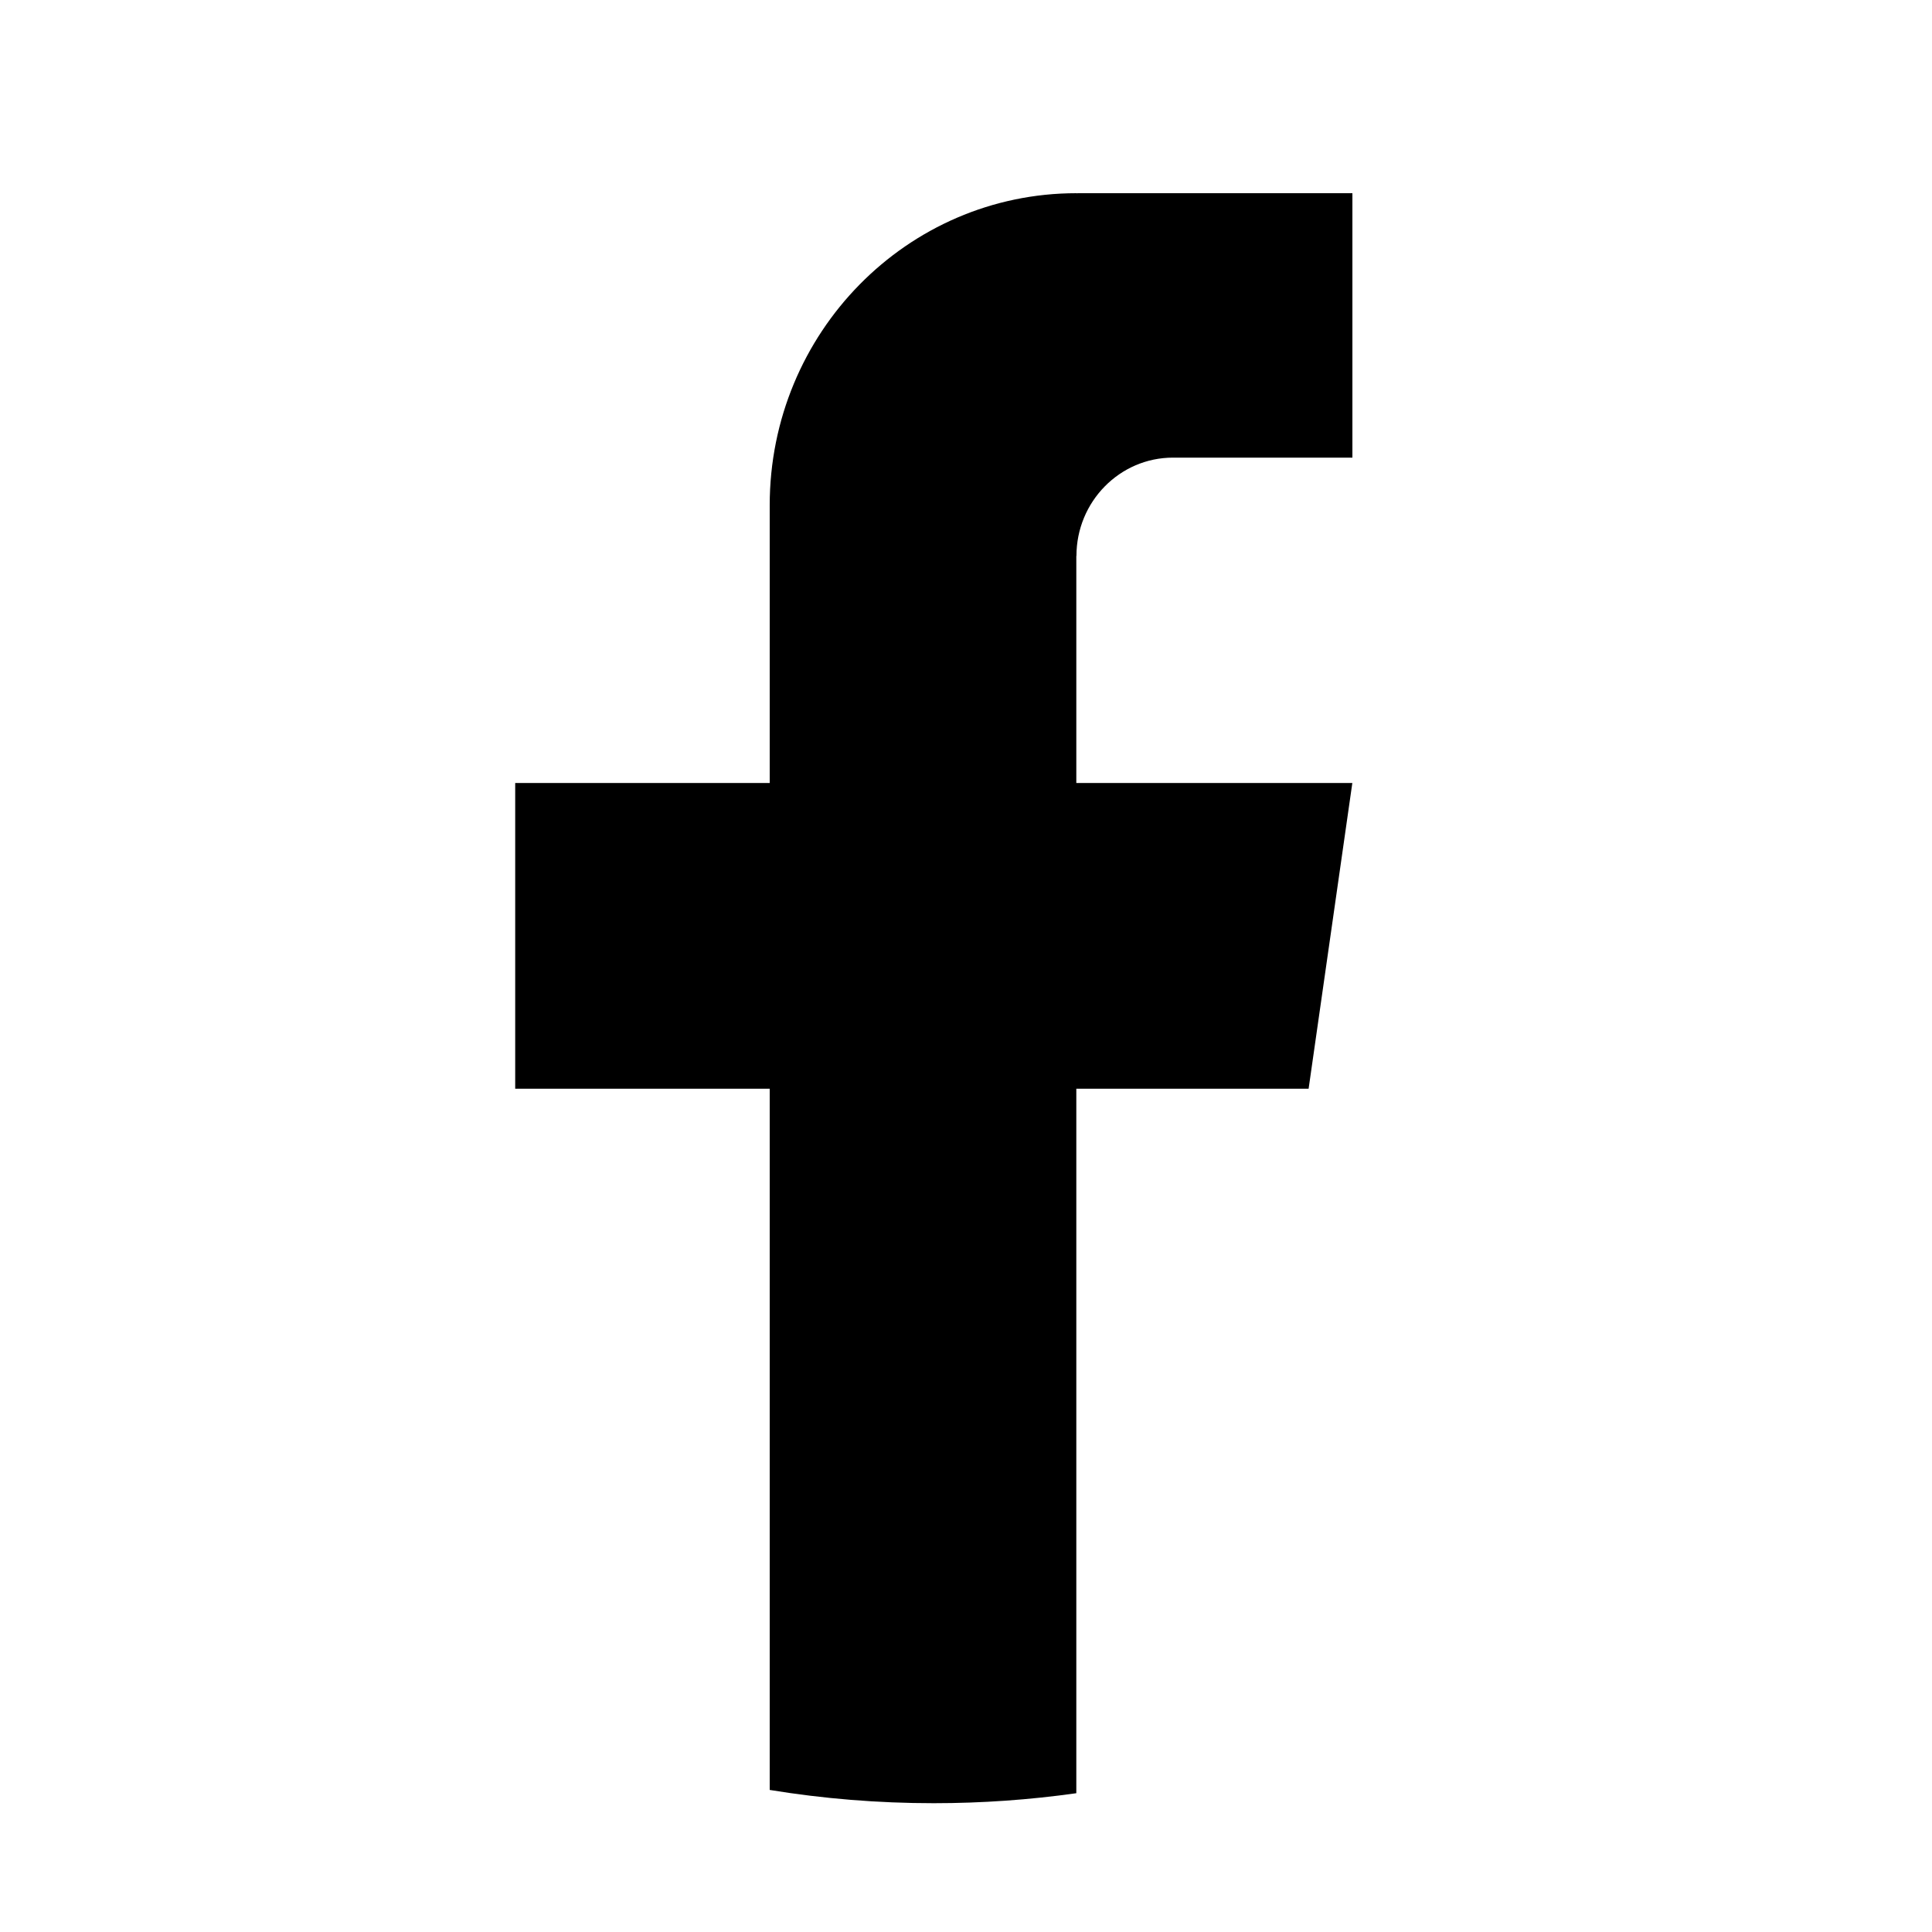 <svg width="30" height="30" viewBox="0 0 30 30" fill="none" xmlns="http://www.w3.org/2000/svg">
<path d="M16.713 8.633V12.158H20.999L20.32 16.906H16.713V27.845C15.99 27.947 15.251 28 14.499 28C13.633 28 12.781 27.93 11.952 27.794V16.906H8V12.158H11.952V7.845C11.952 5.17 14.084 3 16.715 3V3.002C16.722 3.002 16.729 3 16.737 3H21V7.106H18.214C17.387 7.106 16.715 7.79 16.715 8.632L16.713 8.633Z" fill="black"/>
</svg>

